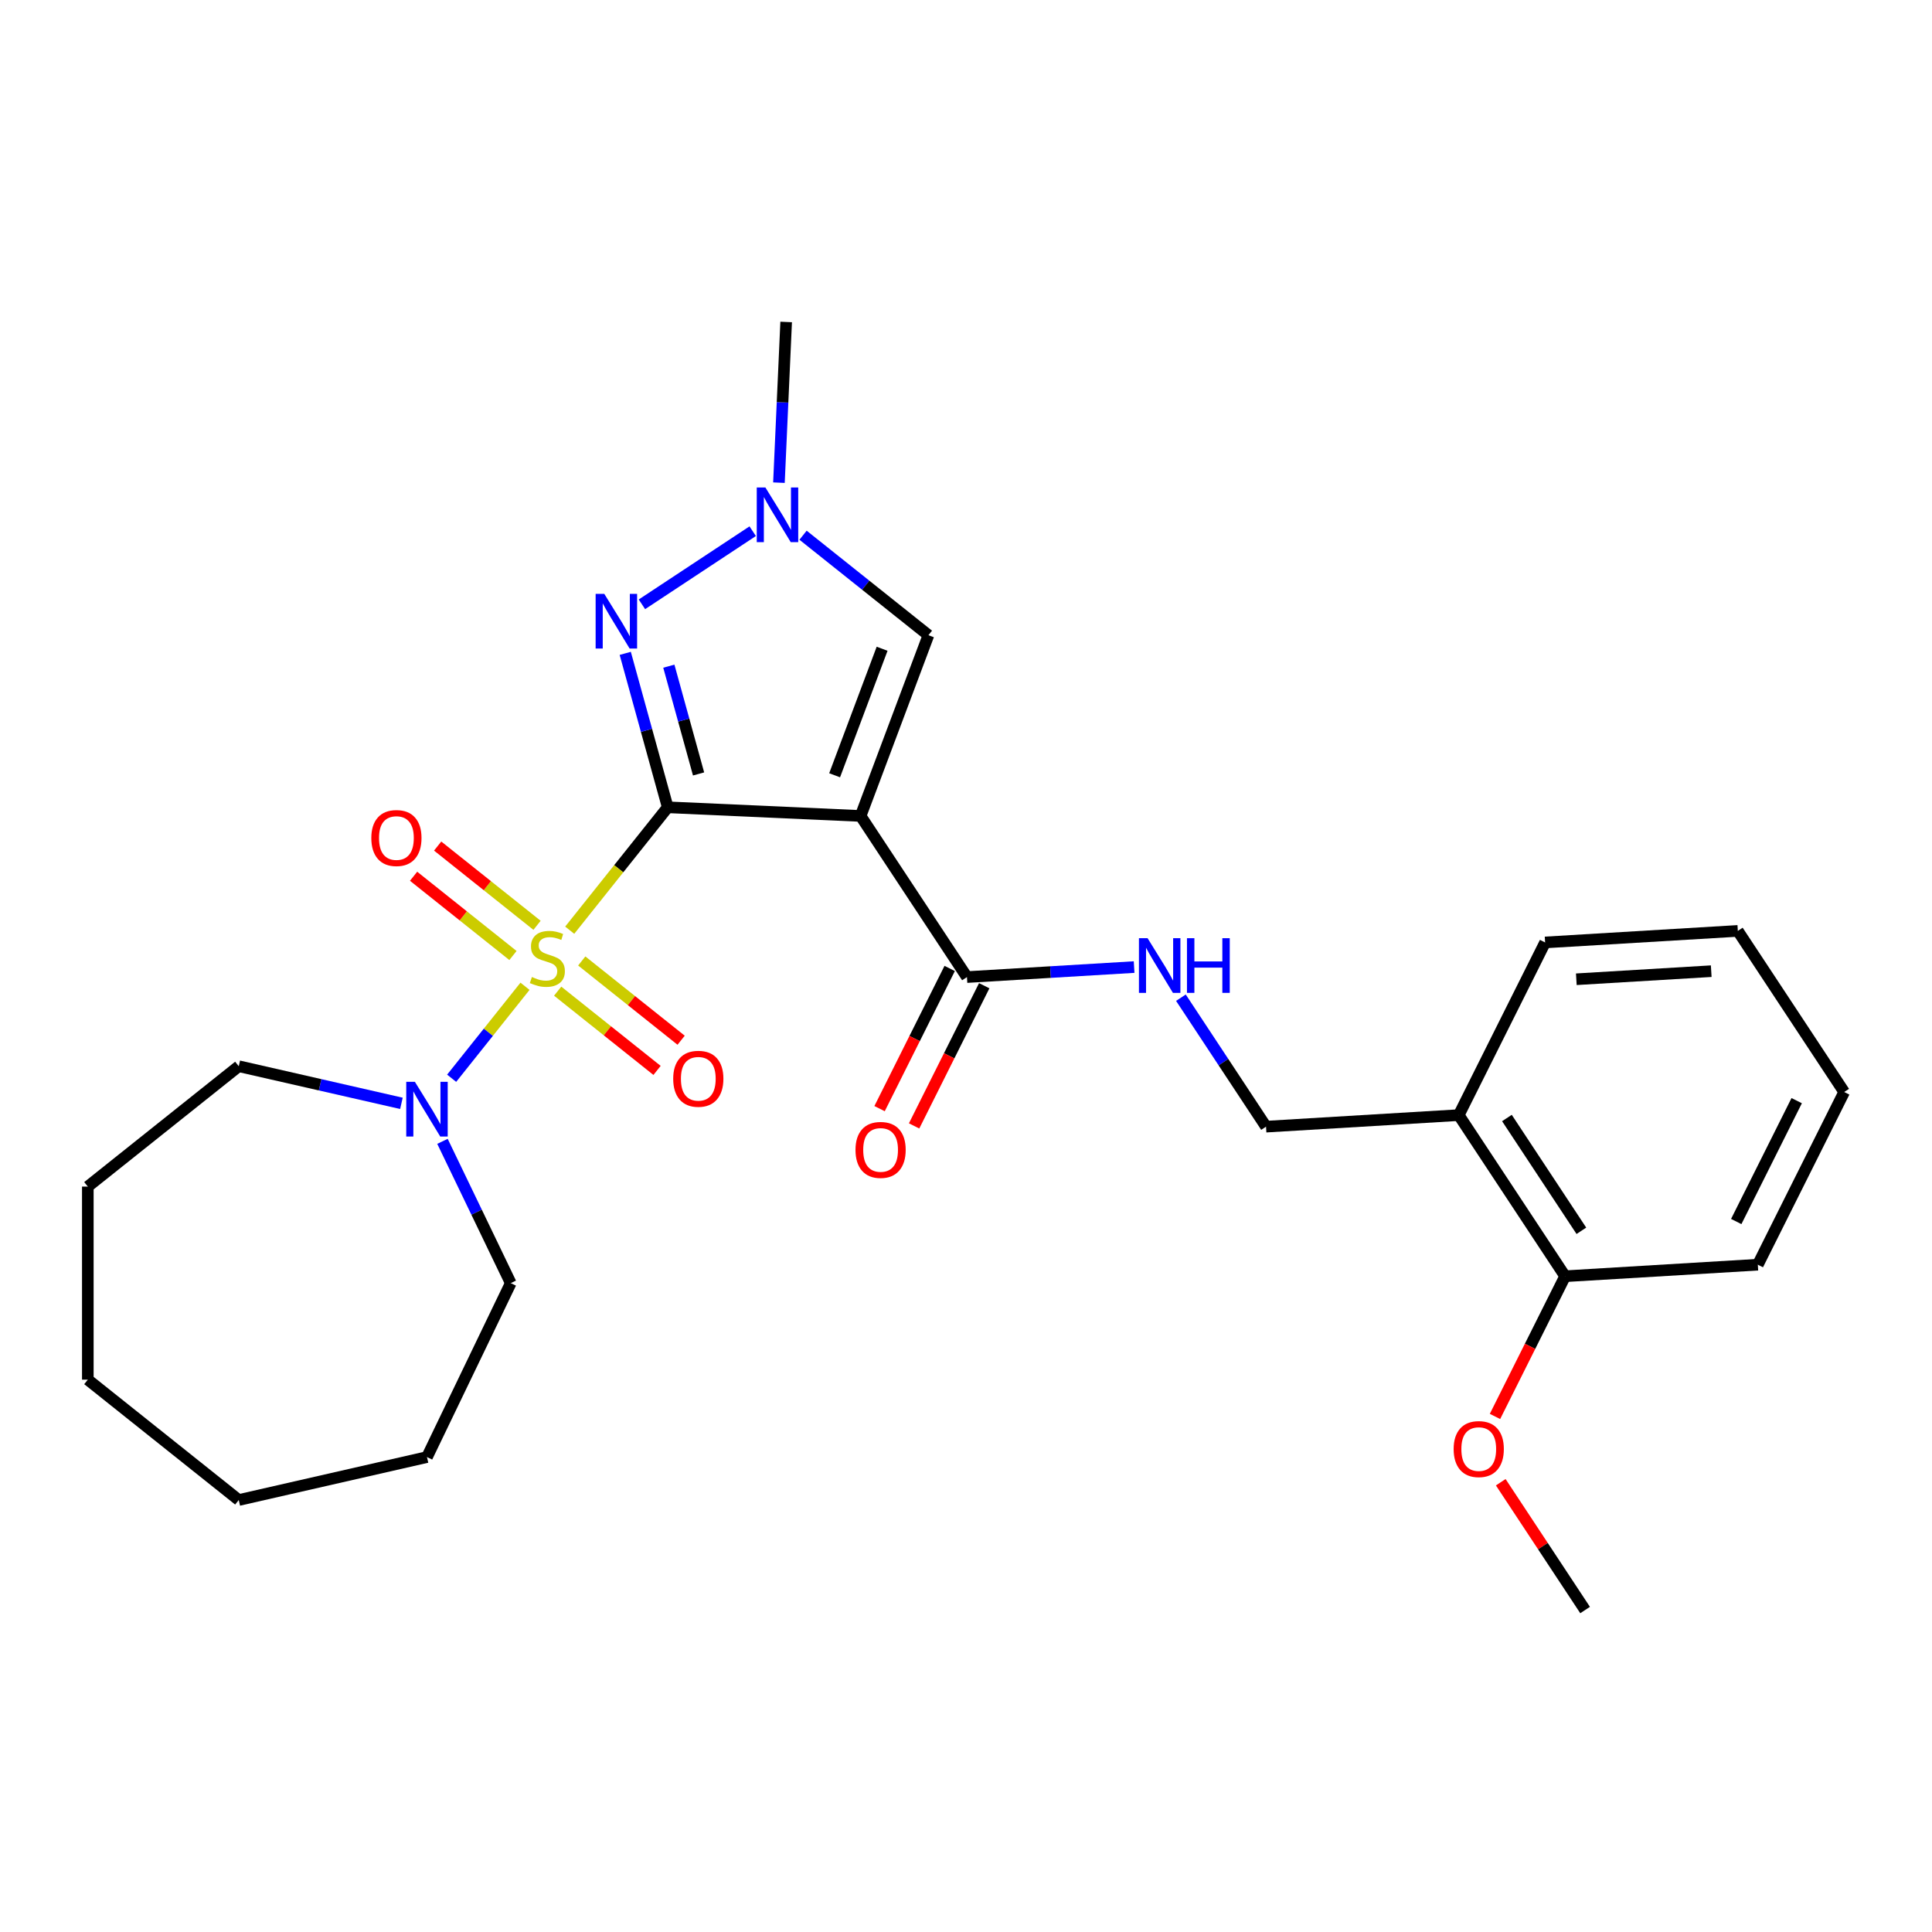 <?xml version='1.0' encoding='iso-8859-1'?>
<svg version='1.1' baseProfile='full'
              xmlns='http://www.w3.org/2000/svg'
                      xmlns:rdkit='http://www.rdkit.org/xml'
                      xmlns:xlink='http://www.w3.org/1999/xlink'
                  xml:space='preserve'
width='1000px' height='1000px' viewBox='0 0 1000 1000'>
<!-- END OF HEADER -->
<rect style='opacity:1.0;fill:#FFFFFF;stroke:none' width='1000' height='1000' x='0' y='0'> </rect>
<path class='bond-0' d='M 345.615,417.855 L 320.249,449.663' style='fill:none;fill-rule:evenodd;stroke:#000000;stroke-width:6px;stroke-linecap:butt;stroke-linejoin:miter;stroke-opacity:1' />
<path class='bond-0' d='M 320.249,449.663 L 294.882,481.472' style='fill:none;fill-rule:evenodd;stroke:#CCCC00;stroke-width:6px;stroke-linecap:butt;stroke-linejoin:miter;stroke-opacity:1' />
<path class='bond-1' d='M 345.615,417.855 L 445.444,422.338' style='fill:none;fill-rule:evenodd;stroke:#000000;stroke-width:6px;stroke-linecap:butt;stroke-linejoin:miter;stroke-opacity:1' />
<path class='bond-2' d='M 345.615,417.855 L 334.62,378.015' style='fill:none;fill-rule:evenodd;stroke:#000000;stroke-width:6px;stroke-linecap:butt;stroke-linejoin:miter;stroke-opacity:1' />
<path class='bond-2' d='M 334.62,378.015 L 323.625,338.175' style='fill:none;fill-rule:evenodd;stroke:#0000FF;stroke-width:6px;stroke-linecap:butt;stroke-linejoin:miter;stroke-opacity:1' />
<path class='bond-2' d='M 361.582,400.586 L 353.886,372.698' style='fill:none;fill-rule:evenodd;stroke:#000000;stroke-width:6px;stroke-linecap:butt;stroke-linejoin:miter;stroke-opacity:1' />
<path class='bond-2' d='M 353.886,372.698 L 346.189,344.81' style='fill:none;fill-rule:evenodd;stroke:#0000FF;stroke-width:6px;stroke-linecap:butt;stroke-linejoin:miter;stroke-opacity:1' />
<path class='bond-3' d='M 271.739,510.493 L 252.756,534.297' style='fill:none;fill-rule:evenodd;stroke:#CCCC00;stroke-width:6px;stroke-linecap:butt;stroke-linejoin:miter;stroke-opacity:1' />
<path class='bond-3' d='M 252.756,534.297 L 233.772,558.101' style='fill:none;fill-rule:evenodd;stroke:#0000FF;stroke-width:6px;stroke-linecap:butt;stroke-linejoin:miter;stroke-opacity:1' />
<path class='bond-7' d='M 277.969,478.941 L 252.251,458.432' style='fill:none;fill-rule:evenodd;stroke:#CCCC00;stroke-width:6px;stroke-linecap:butt;stroke-linejoin:miter;stroke-opacity:1' />
<path class='bond-7' d='M 252.251,458.432 L 226.532,437.922' style='fill:none;fill-rule:evenodd;stroke:#FF0000;stroke-width:6px;stroke-linecap:butt;stroke-linejoin:miter;stroke-opacity:1' />
<path class='bond-7' d='M 265.508,494.567 L 239.79,474.057' style='fill:none;fill-rule:evenodd;stroke:#CCCC00;stroke-width:6px;stroke-linecap:butt;stroke-linejoin:miter;stroke-opacity:1' />
<path class='bond-7' d='M 239.79,474.057 L 214.071,453.547' style='fill:none;fill-rule:evenodd;stroke:#FF0000;stroke-width:6px;stroke-linecap:butt;stroke-linejoin:miter;stroke-opacity:1' />
<path class='bond-8' d='M 288.652,513.023 L 314.37,533.533' style='fill:none;fill-rule:evenodd;stroke:#CCCC00;stroke-width:6px;stroke-linecap:butt;stroke-linejoin:miter;stroke-opacity:1' />
<path class='bond-8' d='M 314.37,533.533 L 340.089,554.043' style='fill:none;fill-rule:evenodd;stroke:#FF0000;stroke-width:6px;stroke-linecap:butt;stroke-linejoin:miter;stroke-opacity:1' />
<path class='bond-8' d='M 301.113,497.398 L 326.831,517.907' style='fill:none;fill-rule:evenodd;stroke:#CCCC00;stroke-width:6px;stroke-linecap:butt;stroke-linejoin:miter;stroke-opacity:1' />
<path class='bond-8' d='M 326.831,517.907 L 352.55,538.417' style='fill:none;fill-rule:evenodd;stroke:#FF0000;stroke-width:6px;stroke-linecap:butt;stroke-linejoin:miter;stroke-opacity:1' />
<path class='bond-5' d='M 445.444,422.338 L 480.556,328.781' style='fill:none;fill-rule:evenodd;stroke:#000000;stroke-width:6px;stroke-linecap:butt;stroke-linejoin:miter;stroke-opacity:1' />
<path class='bond-5' d='M 431.999,401.282 L 456.578,335.792' style='fill:none;fill-rule:evenodd;stroke:#000000;stroke-width:6px;stroke-linecap:butt;stroke-linejoin:miter;stroke-opacity:1' />
<path class='bond-6' d='M 445.444,422.338 L 500.494,505.736' style='fill:none;fill-rule:evenodd;stroke:#000000;stroke-width:6px;stroke-linecap:butt;stroke-linejoin:miter;stroke-opacity:1' />
<path class='bond-4' d='M 332.261,312.793 L 389.594,274.948' style='fill:none;fill-rule:evenodd;stroke:#0000FF;stroke-width:6px;stroke-linecap:butt;stroke-linejoin:miter;stroke-opacity:1' />
<path class='bond-14' d='M 229.023,590.758 L 246.693,627.451' style='fill:none;fill-rule:evenodd;stroke:#0000FF;stroke-width:6px;stroke-linecap:butt;stroke-linejoin:miter;stroke-opacity:1' />
<path class='bond-14' d='M 246.693,627.451 L 264.363,664.143' style='fill:none;fill-rule:evenodd;stroke:#000000;stroke-width:6px;stroke-linecap:butt;stroke-linejoin:miter;stroke-opacity:1' />
<path class='bond-15' d='M 207.775,571.09 L 165.679,561.482' style='fill:none;fill-rule:evenodd;stroke:#0000FF;stroke-width:6px;stroke-linecap:butt;stroke-linejoin:miter;stroke-opacity:1' />
<path class='bond-15' d='M 165.679,561.482 L 123.582,551.874' style='fill:none;fill-rule:evenodd;stroke:#000000;stroke-width:6px;stroke-linecap:butt;stroke-linejoin:miter;stroke-opacity:1' />
<path class='bond-16' d='M 403.176,249.828 L 405.044,208.238' style='fill:none;fill-rule:evenodd;stroke:#0000FF;stroke-width:6px;stroke-linecap:butt;stroke-linejoin:miter;stroke-opacity:1' />
<path class='bond-16' d='M 405.044,208.238 L 406.912,166.648' style='fill:none;fill-rule:evenodd;stroke:#000000;stroke-width:6px;stroke-linecap:butt;stroke-linejoin:miter;stroke-opacity:1' />
<path class='bond-27' d='M 415.659,277.027 L 448.108,302.904' style='fill:none;fill-rule:evenodd;stroke:#0000FF;stroke-width:6px;stroke-linecap:butt;stroke-linejoin:miter;stroke-opacity:1' />
<path class='bond-27' d='M 448.108,302.904 L 480.556,328.781' style='fill:none;fill-rule:evenodd;stroke:#000000;stroke-width:6px;stroke-linecap:butt;stroke-linejoin:miter;stroke-opacity:1' />
<path class='bond-9' d='M 500.494,505.736 L 543.754,503.144' style='fill:none;fill-rule:evenodd;stroke:#000000;stroke-width:6px;stroke-linecap:butt;stroke-linejoin:miter;stroke-opacity:1' />
<path class='bond-9' d='M 543.754,503.144 L 587.014,500.553' style='fill:none;fill-rule:evenodd;stroke:#0000FF;stroke-width:6px;stroke-linecap:butt;stroke-linejoin:miter;stroke-opacity:1' />
<path class='bond-12' d='M 491.557,501.266 L 473.41,537.549' style='fill:none;fill-rule:evenodd;stroke:#000000;stroke-width:6px;stroke-linecap:butt;stroke-linejoin:miter;stroke-opacity:1' />
<path class='bond-12' d='M 473.41,537.549 L 455.264,573.832' style='fill:none;fill-rule:evenodd;stroke:#FF0000;stroke-width:6px;stroke-linecap:butt;stroke-linejoin:miter;stroke-opacity:1' />
<path class='bond-12' d='M 509.432,510.206 L 491.285,546.489' style='fill:none;fill-rule:evenodd;stroke:#000000;stroke-width:6px;stroke-linecap:butt;stroke-linejoin:miter;stroke-opacity:1' />
<path class='bond-12' d='M 491.285,546.489 L 473.138,582.772' style='fill:none;fill-rule:evenodd;stroke:#FF0000;stroke-width:6px;stroke-linecap:butt;stroke-linejoin:miter;stroke-opacity:1' />
<path class='bond-11' d='M 611.234,516.408 L 633.264,549.783' style='fill:none;fill-rule:evenodd;stroke:#0000FF;stroke-width:6px;stroke-linecap:butt;stroke-linejoin:miter;stroke-opacity:1' />
<path class='bond-11' d='M 633.264,549.783 L 655.295,583.158' style='fill:none;fill-rule:evenodd;stroke:#000000;stroke-width:6px;stroke-linecap:butt;stroke-linejoin:miter;stroke-opacity:1' />
<path class='bond-10' d='M 755.045,577.182 L 655.295,583.158' style='fill:none;fill-rule:evenodd;stroke:#000000;stroke-width:6px;stroke-linecap:butt;stroke-linejoin:miter;stroke-opacity:1' />
<path class='bond-13' d='M 755.045,577.182 L 810.096,660.58' style='fill:none;fill-rule:evenodd;stroke:#000000;stroke-width:6px;stroke-linecap:butt;stroke-linejoin:miter;stroke-opacity:1' />
<path class='bond-13' d='M 779.982,578.681 L 818.518,637.06' style='fill:none;fill-rule:evenodd;stroke:#000000;stroke-width:6px;stroke-linecap:butt;stroke-linejoin:miter;stroke-opacity:1' />
<path class='bond-18' d='M 755.045,577.182 L 799.745,487.808' style='fill:none;fill-rule:evenodd;stroke:#000000;stroke-width:6px;stroke-linecap:butt;stroke-linejoin:miter;stroke-opacity:1' />
<path class='bond-17' d='M 810.096,660.58 L 791.949,696.863' style='fill:none;fill-rule:evenodd;stroke:#000000;stroke-width:6px;stroke-linecap:butt;stroke-linejoin:miter;stroke-opacity:1' />
<path class='bond-17' d='M 791.949,696.863 L 773.803,733.146' style='fill:none;fill-rule:evenodd;stroke:#FF0000;stroke-width:6px;stroke-linecap:butt;stroke-linejoin:miter;stroke-opacity:1' />
<path class='bond-19' d='M 810.096,660.58 L 909.846,654.604' style='fill:none;fill-rule:evenodd;stroke:#000000;stroke-width:6px;stroke-linecap:butt;stroke-linejoin:miter;stroke-opacity:1' />
<path class='bond-22' d='M 264.363,664.143 L 221.006,754.176' style='fill:none;fill-rule:evenodd;stroke:#000000;stroke-width:6px;stroke-linecap:butt;stroke-linejoin:miter;stroke-opacity:1' />
<path class='bond-21' d='M 123.582,551.874 L 45.455,614.178' style='fill:none;fill-rule:evenodd;stroke:#000000;stroke-width:6px;stroke-linecap:butt;stroke-linejoin:miter;stroke-opacity:1' />
<path class='bond-20' d='M 776.781,767.202 L 798.614,800.277' style='fill:none;fill-rule:evenodd;stroke:#FF0000;stroke-width:6px;stroke-linecap:butt;stroke-linejoin:miter;stroke-opacity:1' />
<path class='bond-20' d='M 798.614,800.277 L 820.447,833.352' style='fill:none;fill-rule:evenodd;stroke:#000000;stroke-width:6px;stroke-linecap:butt;stroke-linejoin:miter;stroke-opacity:1' />
<path class='bond-23' d='M 799.745,487.808 L 899.495,481.831' style='fill:none;fill-rule:evenodd;stroke:#000000;stroke-width:6px;stroke-linecap:butt;stroke-linejoin:miter;stroke-opacity:1' />
<path class='bond-23' d='M 815.902,506.861 L 885.728,502.678' style='fill:none;fill-rule:evenodd;stroke:#000000;stroke-width:6px;stroke-linecap:butt;stroke-linejoin:miter;stroke-opacity:1' />
<path class='bond-29' d='M 909.846,654.604 L 954.545,565.229' style='fill:none;fill-rule:evenodd;stroke:#000000;stroke-width:6px;stroke-linecap:butt;stroke-linejoin:miter;stroke-opacity:1' />
<path class='bond-29' d='M 898.676,632.258 L 929.966,569.696' style='fill:none;fill-rule:evenodd;stroke:#000000;stroke-width:6px;stroke-linecap:butt;stroke-linejoin:miter;stroke-opacity:1' />
<path class='bond-25' d='M 45.455,614.178 L 45.455,714.107' style='fill:none;fill-rule:evenodd;stroke:#000000;stroke-width:6px;stroke-linecap:butt;stroke-linejoin:miter;stroke-opacity:1' />
<path class='bond-26' d='M 221.006,754.176 L 123.582,776.412' style='fill:none;fill-rule:evenodd;stroke:#000000;stroke-width:6px;stroke-linecap:butt;stroke-linejoin:miter;stroke-opacity:1' />
<path class='bond-24' d='M 899.495,481.831 L 954.545,565.229' style='fill:none;fill-rule:evenodd;stroke:#000000;stroke-width:6px;stroke-linecap:butt;stroke-linejoin:miter;stroke-opacity:1' />
<path class='bond-28' d='M 45.455,714.107 L 123.582,776.412' style='fill:none;fill-rule:evenodd;stroke:#000000;stroke-width:6px;stroke-linecap:butt;stroke-linejoin:miter;stroke-opacity:1' />
<path  class='atom-1' d='M 275.316 505.695
Q 275.636 505.815, 276.955 506.375
Q 278.274 506.935, 279.713 507.294
Q 281.192 507.614, 282.631 507.614
Q 285.309 507.614, 286.868 506.335
Q 288.427 505.016, 288.427 502.738
Q 288.427 501.179, 287.627 500.219
Q 286.868 499.26, 285.669 498.74
Q 284.47 498.221, 282.471 497.621
Q 279.953 496.862, 278.434 496.142
Q 276.955 495.423, 275.876 493.904
Q 274.837 492.385, 274.837 489.827
Q 274.837 486.269, 277.235 484.071
Q 279.673 481.872, 284.47 481.872
Q 287.747 481.872, 291.465 483.431
L 290.545 486.509
Q 287.148 485.11, 284.59 485.11
Q 281.832 485.11, 280.313 486.269
Q 278.794 487.388, 278.834 489.347
Q 278.834 490.866, 279.593 491.785
Q 280.393 492.705, 281.512 493.224
Q 282.671 493.744, 284.59 494.343
Q 287.148 495.143, 288.667 495.942
Q 290.186 496.742, 291.265 498.381
Q 292.384 499.979, 292.384 502.738
Q 292.384 506.655, 289.746 508.773
Q 287.148 510.852, 282.791 510.852
Q 280.273 510.852, 278.354 510.292
Q 276.475 509.773, 274.237 508.853
L 275.316 505.695
' fill='#CCCC00'/>
<path  class='atom-3' d='M 312.775 307.377
L 322.048 322.366
Q 322.968 323.845, 324.447 326.523
Q 325.926 329.201, 326.005 329.361
L 326.005 307.377
L 329.763 307.377
L 329.763 335.677
L 325.886 335.677
L 315.933 319.288
Q 314.773 317.37, 313.534 315.171
Q 312.335 312.973, 311.975 312.293
L 311.975 335.677
L 308.298 335.677
L 308.298 307.377
L 312.775 307.377
' fill='#0000FF'/>
<path  class='atom-4' d='M 214.75 559.96
L 224.024 574.949
Q 224.943 576.428, 226.422 579.106
Q 227.901 581.785, 227.981 581.944
L 227.981 559.96
L 231.738 559.96
L 231.738 588.26
L 227.861 588.26
L 217.908 571.872
Q 216.749 569.953, 215.51 567.754
Q 214.311 565.556, 213.951 564.877
L 213.951 588.26
L 210.273 588.26
L 210.273 559.96
L 214.75 559.96
' fill='#0000FF'/>
<path  class='atom-5' d='M 396.173 252.326
L 405.446 267.316
Q 406.366 268.795, 407.845 271.473
Q 409.324 274.151, 409.404 274.311
L 409.404 252.326
L 413.161 252.326
L 413.161 280.626
L 409.284 280.626
L 399.331 264.238
Q 398.172 262.319, 396.932 260.121
Q 395.733 257.922, 395.374 257.243
L 395.374 280.626
L 391.696 280.626
L 391.696 252.326
L 396.173 252.326
' fill='#0000FF'/>
<path  class='atom-8' d='M 192.192 433.758
Q 192.192 426.962, 195.55 423.165
Q 198.907 419.368, 205.183 419.368
Q 211.458 419.368, 214.816 423.165
Q 218.174 426.962, 218.174 433.758
Q 218.174 440.633, 214.776 444.55
Q 211.378 448.427, 205.183 448.427
Q 198.947 448.427, 195.55 444.55
Q 192.192 440.673, 192.192 433.758
M 205.183 445.229
Q 209.5 445.229, 211.818 442.351
Q 214.176 439.433, 214.176 433.758
Q 214.176 428.201, 211.818 425.403
Q 209.5 422.565, 205.183 422.565
Q 200.866 422.565, 198.508 425.363
Q 196.189 428.161, 196.189 433.758
Q 196.189 439.473, 198.508 442.351
Q 200.866 445.229, 205.183 445.229
' fill='#FF0000'/>
<path  class='atom-9' d='M 348.447 558.367
Q 348.447 551.572, 351.805 547.774
Q 355.163 543.977, 361.438 543.977
Q 367.714 543.977, 371.071 547.774
Q 374.429 551.572, 374.429 558.367
Q 374.429 565.242, 371.031 569.159
Q 367.634 573.037, 361.438 573.037
Q 355.203 573.037, 351.805 569.159
Q 348.447 565.282, 348.447 558.367
M 361.438 569.839
Q 365.755 569.839, 368.073 566.961
Q 370.432 564.043, 370.432 558.367
Q 370.432 552.811, 368.073 550.013
Q 365.755 547.175, 361.438 547.175
Q 357.121 547.175, 354.763 549.973
Q 352.445 552.771, 352.445 558.367
Q 352.445 564.083, 354.763 566.961
Q 357.121 569.839, 361.438 569.839
' fill='#FF0000'/>
<path  class='atom-10' d='M 593.989 485.61
L 603.262 500.599
Q 604.182 502.078, 605.661 504.756
Q 607.139 507.434, 607.219 507.594
L 607.219 485.61
L 610.977 485.61
L 610.977 513.91
L 607.1 513.91
L 597.147 497.521
Q 595.987 495.603, 594.748 493.404
Q 593.549 491.206, 593.189 490.526
L 593.189 513.91
L 589.512 513.91
L 589.512 485.61
L 593.989 485.61
' fill='#0000FF'/>
<path  class='atom-10' d='M 614.374 485.61
L 618.212 485.61
L 618.212 497.641
L 632.681 497.641
L 632.681 485.61
L 636.519 485.61
L 636.519 513.91
L 632.681 513.91
L 632.681 500.839
L 618.212 500.839
L 618.212 513.91
L 614.374 513.91
L 614.374 485.61
' fill='#0000FF'/>
<path  class='atom-13' d='M 442.804 595.19
Q 442.804 588.395, 446.162 584.598
Q 449.519 580.8, 455.795 580.8
Q 462.07 580.8, 465.428 584.598
Q 468.785 588.395, 468.785 595.19
Q 468.785 602.065, 465.388 605.983
Q 461.99 609.86, 455.795 609.86
Q 449.559 609.86, 446.162 605.983
Q 442.804 602.105, 442.804 595.19
M 455.795 606.662
Q 460.112 606.662, 462.43 603.784
Q 464.788 600.866, 464.788 595.19
Q 464.788 589.634, 462.43 586.836
Q 460.112 583.998, 455.795 583.998
Q 451.478 583.998, 449.119 586.796
Q 446.801 589.594, 446.801 595.19
Q 446.801 600.906, 449.119 603.784
Q 451.478 606.662, 455.795 606.662
' fill='#FF0000'/>
<path  class='atom-18' d='M 752.405 750.034
Q 752.405 743.239, 755.763 739.442
Q 759.121 735.644, 765.396 735.644
Q 771.672 735.644, 775.029 739.442
Q 778.387 743.239, 778.387 750.034
Q 778.387 756.909, 774.989 760.826
Q 771.592 764.704, 765.396 764.704
Q 759.161 764.704, 755.763 760.826
Q 752.405 756.949, 752.405 750.034
M 765.396 761.506
Q 769.713 761.506, 772.031 758.628
Q 774.39 755.71, 774.39 750.034
Q 774.39 744.478, 772.031 741.68
Q 769.713 738.842, 765.396 738.842
Q 761.079 738.842, 758.721 741.64
Q 756.403 744.438, 756.403 750.034
Q 756.403 755.75, 758.721 758.628
Q 761.079 761.506, 765.396 761.506
' fill='#FF0000'/>
</svg>

